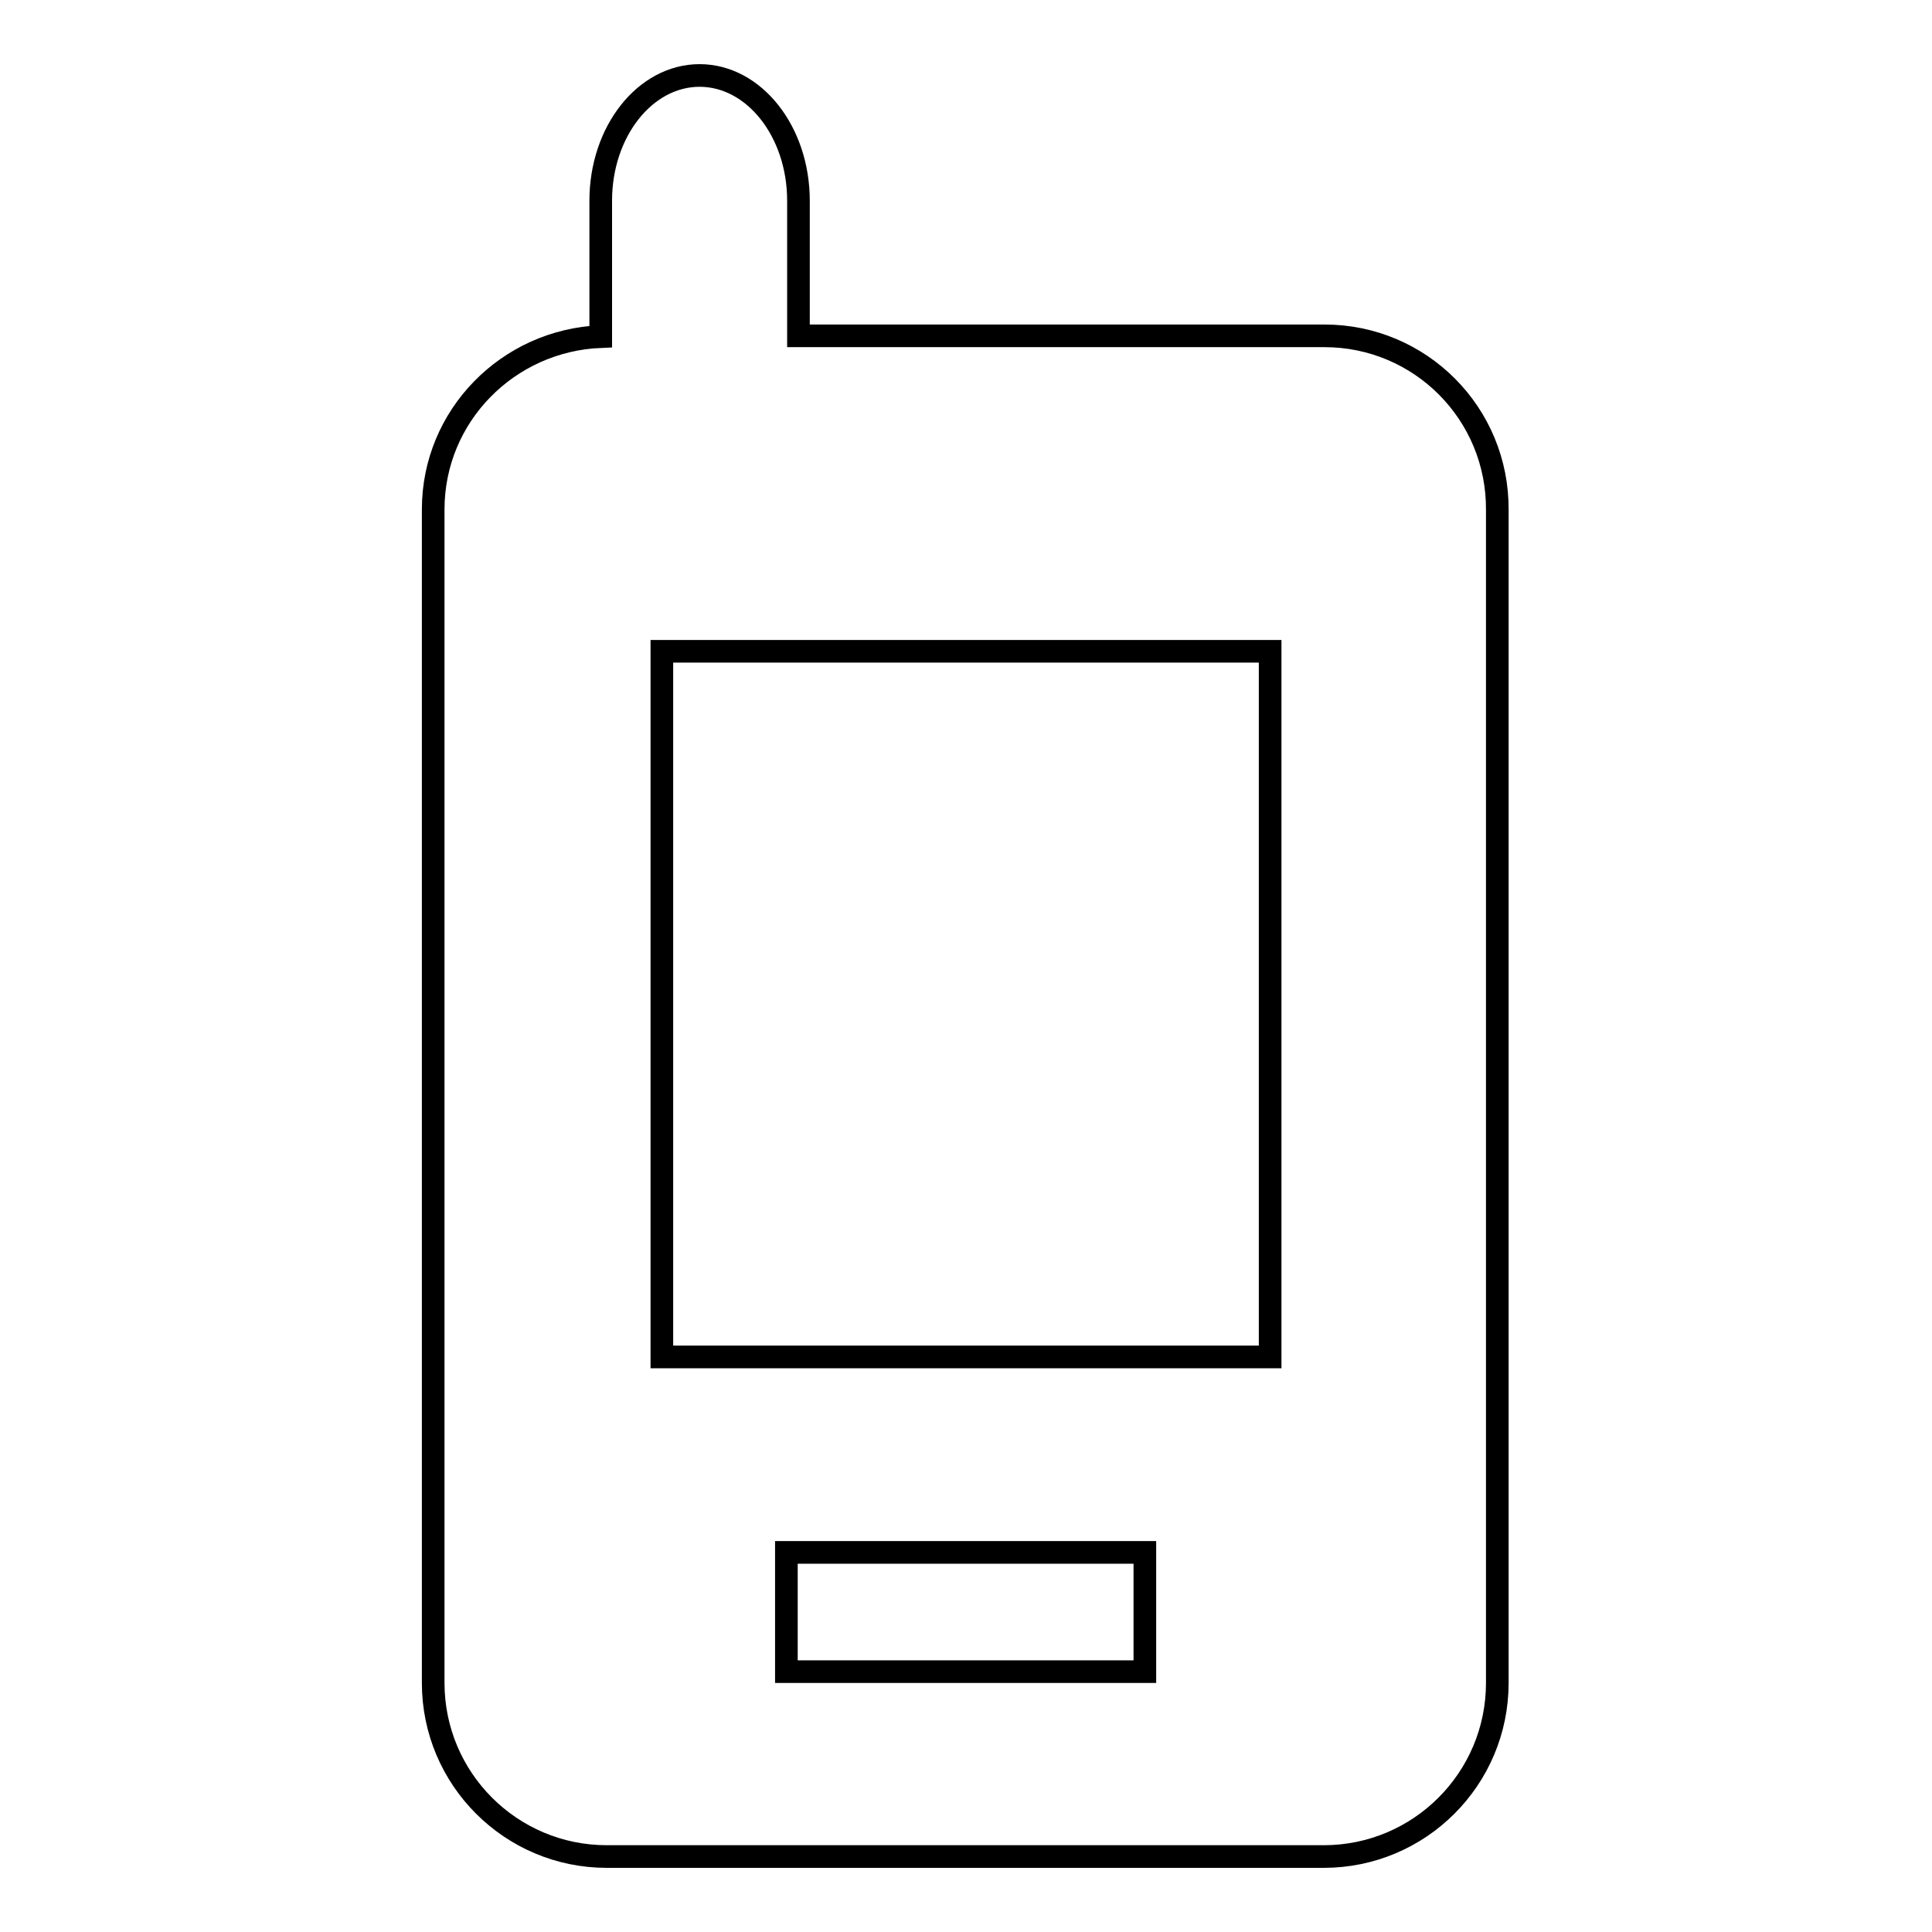 <?xml version="1.0" encoding="utf-8"?>
<!-- Svg Vector Icons : http://www.onlinewebfonts.com/icon -->
<!DOCTYPE svg PUBLIC "-//W3C//DTD SVG 1.1//EN" "http://www.w3.org/Graphics/SVG/1.1/DTD/svg11.dtd">
<svg version="1.1" xmlns="http://www.w3.org/2000/svg" xmlns:xlink="http://www.w3.org/1999/xlink" x="0px" y="0px" viewBox="0 0 256 256" enable-background="new 0 0 256 256" xml:space="preserve">
<g><g><g><path stroke-width="3" fill-opacity="0" stroke="#000000"  d="M175.5,44.5h-69.7V26.6c0-9.2-5.9-16.6-13.1-16.6s-13.1,7.4-13.1,16.6v18c-12.3,0.5-22.2,10.5-22.2,22.9V223c0,12.7,10.3,23,23,23h95c12.7,0,23-10.3,23-23V67.6C198.5,54.8,188.2,44.5,175.5,44.5z M151.7,221.5h-47.5v-15.8h47.5V221.5z M168.3,179.8H87.7V86.3h80.6V179.8L168.3,179.8z"/></g><g></g><g></g><g></g><g></g><g></g><g></g><g></g><g></g><g></g><g></g><g></g><g></g><g></g><g></g><g></g></g></g>
</svg>